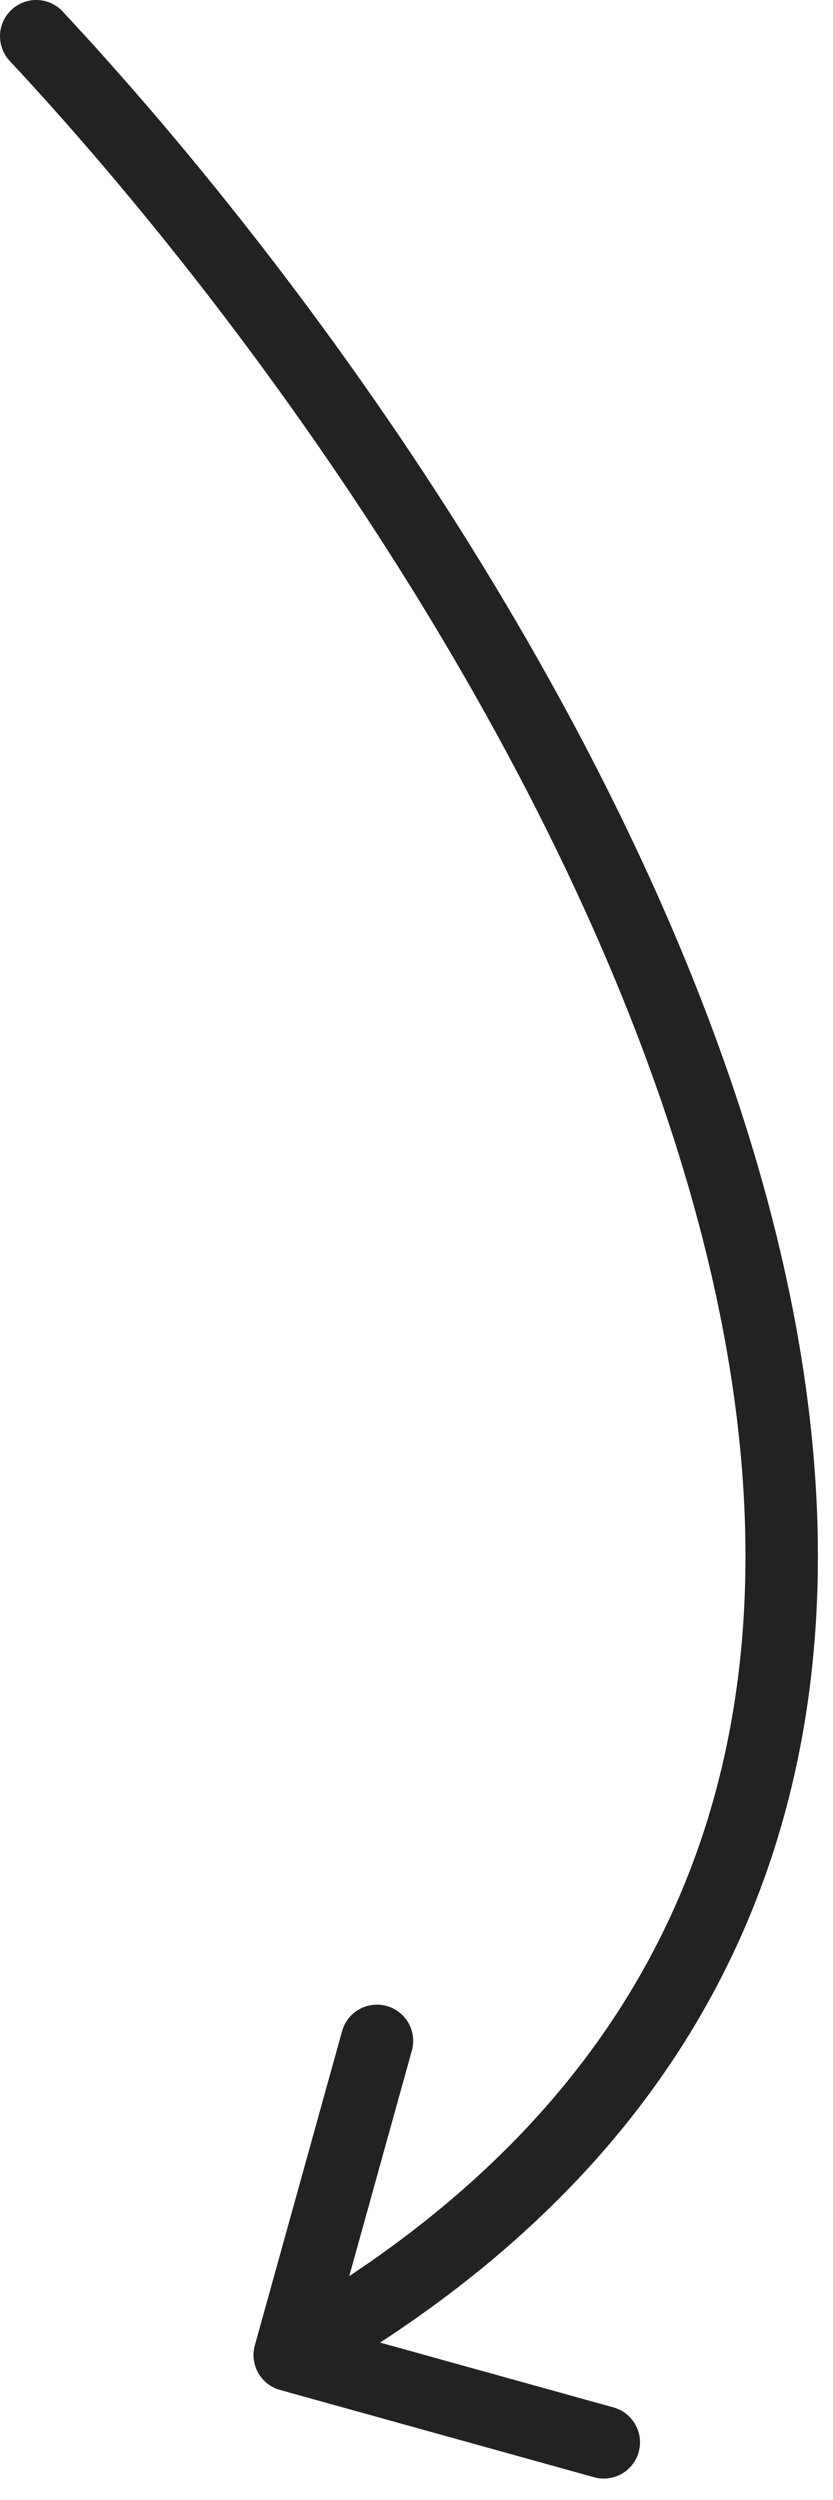 <?xml version="1.0" encoding="UTF-8"?> <svg xmlns="http://www.w3.org/2000/svg" width="23" height="69" viewBox="0 0 23 69" fill="none"><path d="M1.731 0.318C1.355 -0.086 0.722 -0.108 0.318 0.269C-0.086 0.645 -0.108 1.278 0.269 1.682L1.731 0.318ZM7.036 64.732C6.889 65.264 7.2 65.816 7.732 65.963L16.404 68.372C16.936 68.52 17.487 68.209 17.635 67.676C17.783 67.144 17.471 66.593 16.939 66.445L9.231 64.304L11.372 56.596C11.52 56.064 11.209 55.513 10.676 55.365C10.144 55.217 9.593 55.529 9.445 56.061L7.036 64.732ZM0.269 1.682C7.128 9.038 15.665 21.002 19.076 32.986C20.778 38.968 21.183 44.882 19.54 50.21C17.905 55.511 14.211 60.34 7.508 64.129L8.492 65.871C15.588 61.859 19.649 56.643 21.451 50.799C23.244 44.983 22.768 38.653 20.999 32.439C17.468 20.032 8.705 7.796 1.731 0.318L0.269 1.682Z" fill="#222222"></path></svg> 